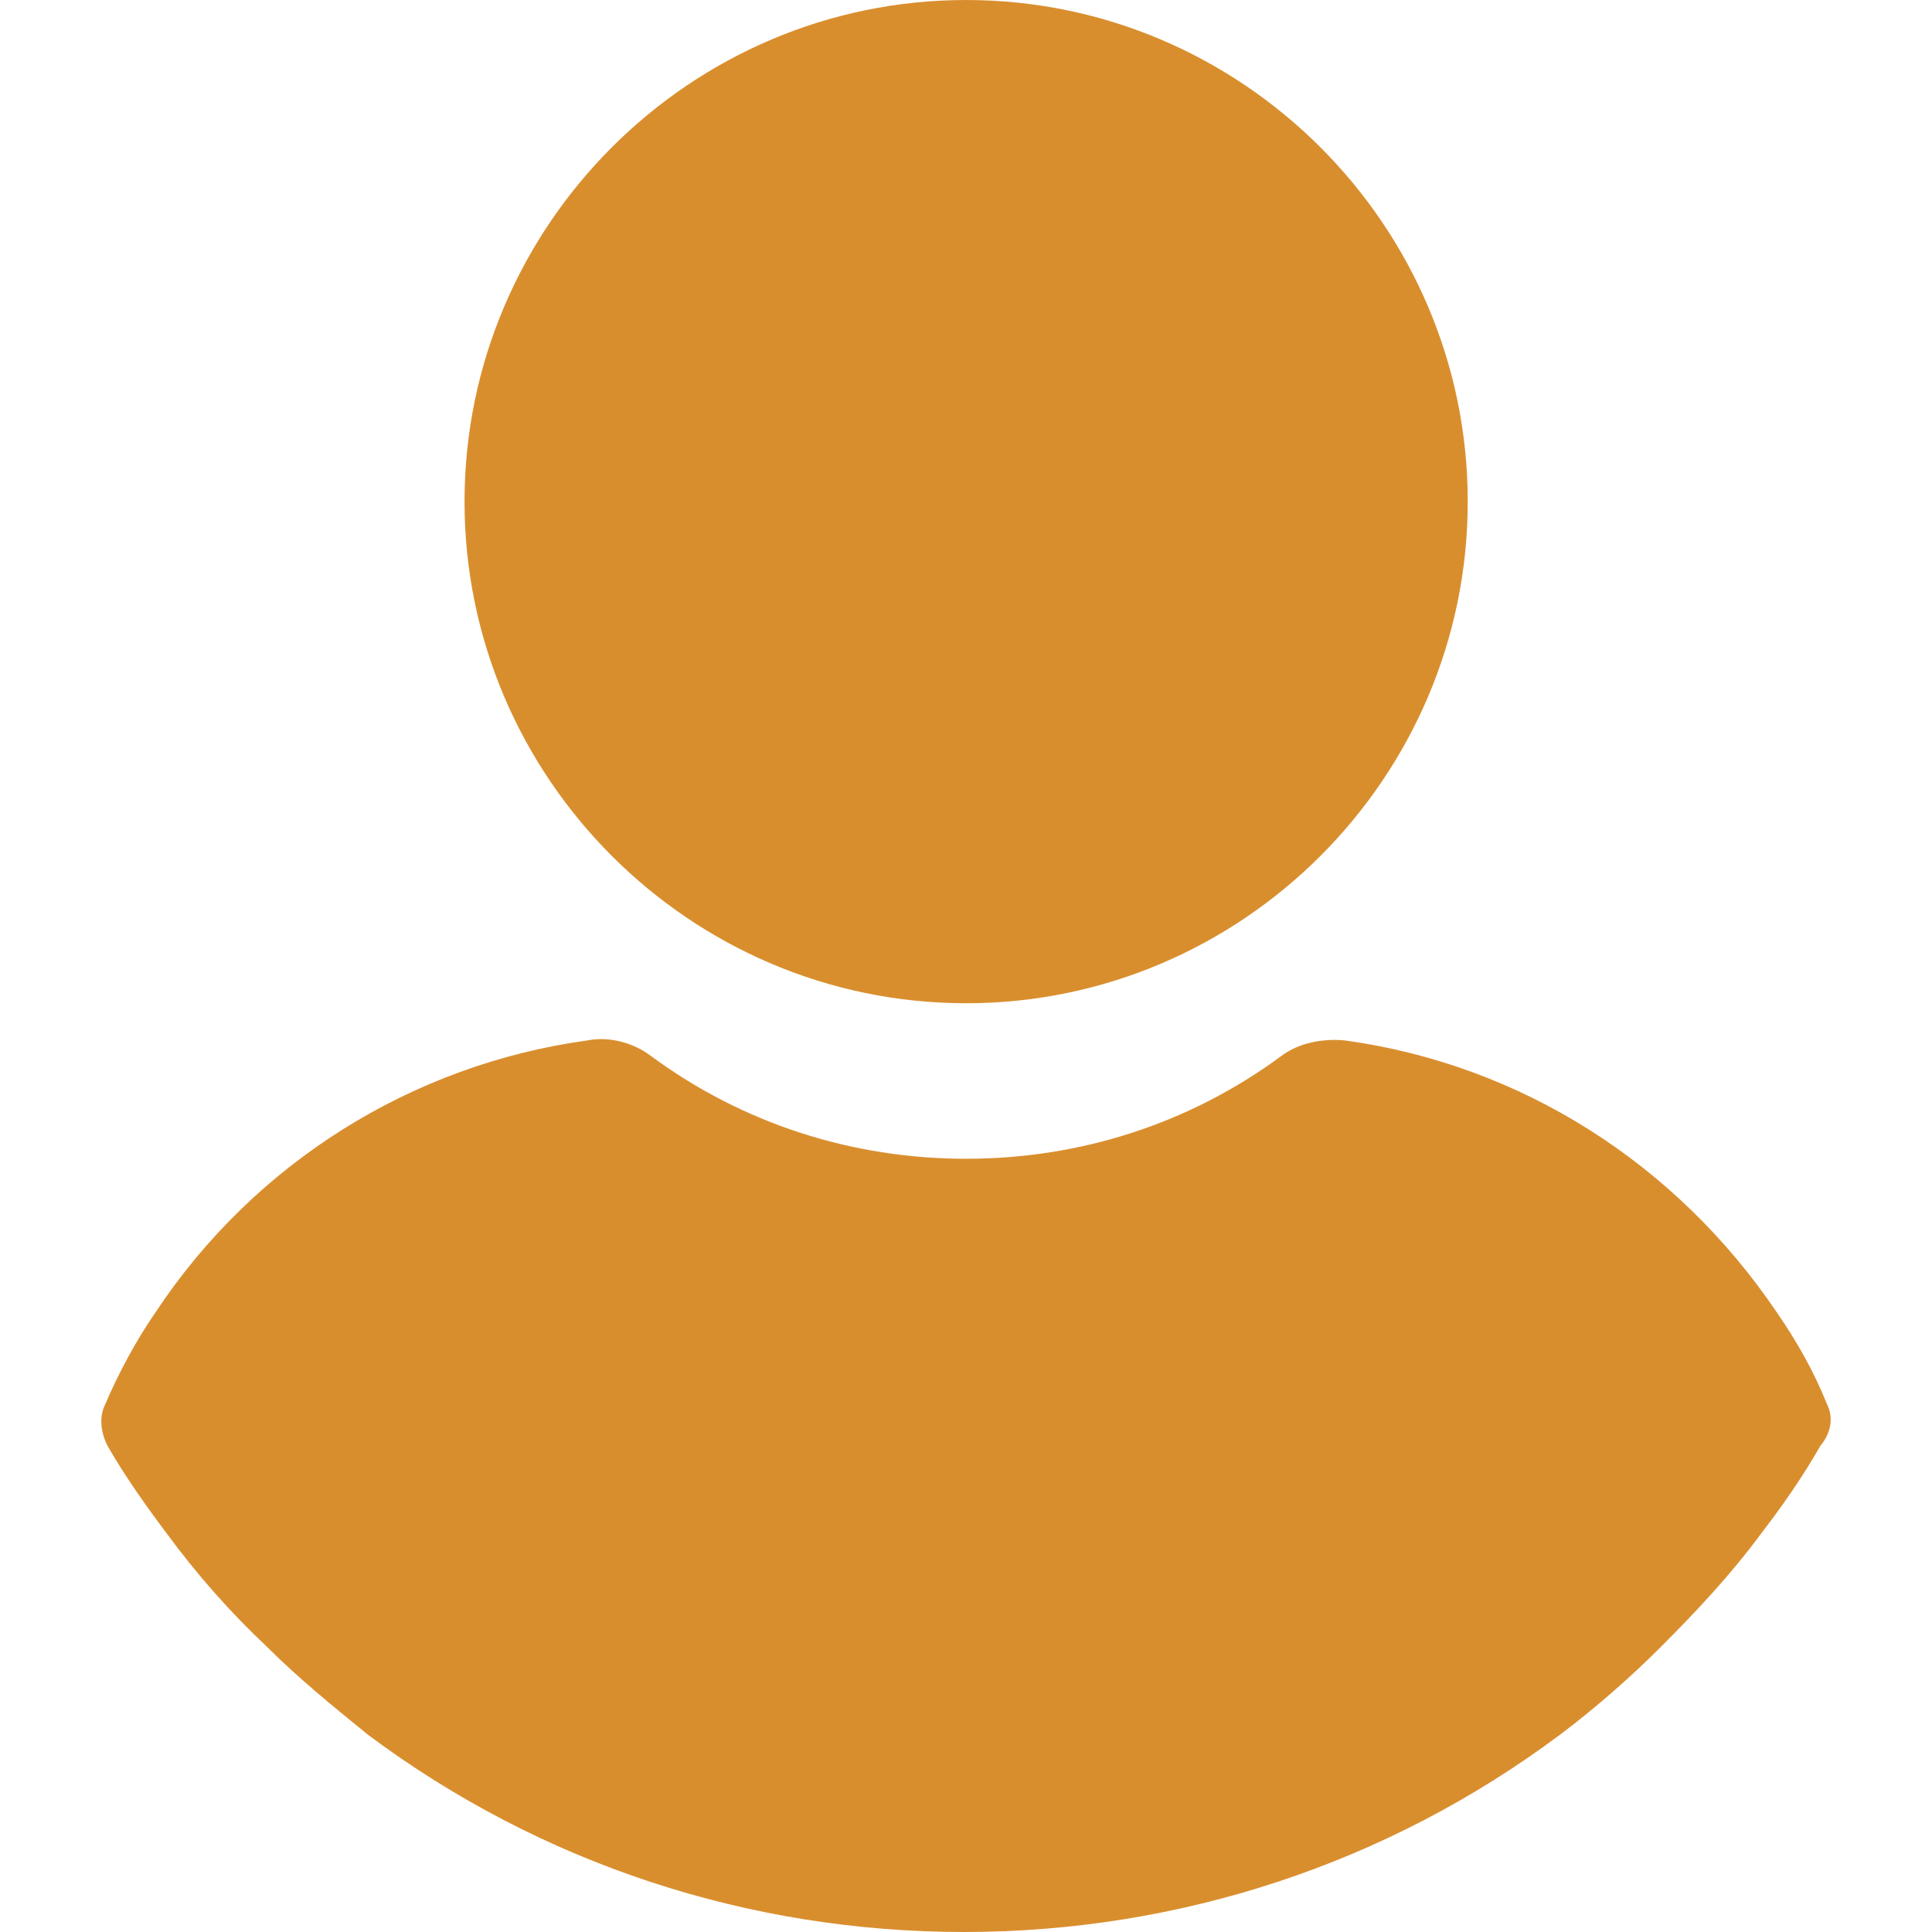 <?xml version="1.0" encoding="UTF-8"?>
<svg xmlns="http://www.w3.org/2000/svg" width="50" height="50" viewBox="0 0 50 50" fill="none">
  <path d="M25.003 25.964C32.146 25.964 37.985 20.125 37.985 12.982C37.985 5.839 32.146 0 25.003 0C17.861 0 12.022 5.839 12.022 12.982C12.022 20.125 17.861 25.964 25.003 25.964Z" fill="#D98E2E"></path>
  <path d="M47.282 36.338C46.942 35.487 46.489 34.694 45.979 33.957C43.371 30.102 39.346 27.551 34.811 26.927C34.244 26.871 33.62 26.984 33.167 27.324C30.786 29.082 27.951 29.989 25.004 29.989C22.056 29.989 19.221 29.082 16.84 27.324C16.387 26.984 15.763 26.814 15.196 26.927C10.661 27.551 6.58 30.102 4.029 33.957C3.518 34.694 3.065 35.544 2.725 36.338C2.555 36.678 2.611 37.075 2.781 37.415C3.235 38.209 3.802 39.002 4.312 39.683C5.106 40.76 5.956 41.723 6.92 42.63C7.713 43.424 8.62 44.161 9.527 44.898C14.006 48.243 19.391 50 24.947 50C30.503 50 35.888 48.243 40.367 44.898C41.273 44.218 42.181 43.424 42.974 42.63C43.881 41.723 44.788 40.76 45.582 39.683C46.149 38.946 46.659 38.209 47.113 37.415C47.396 37.075 47.453 36.678 47.282 36.338Z" fill="#D98E2E"></path>
</svg>
